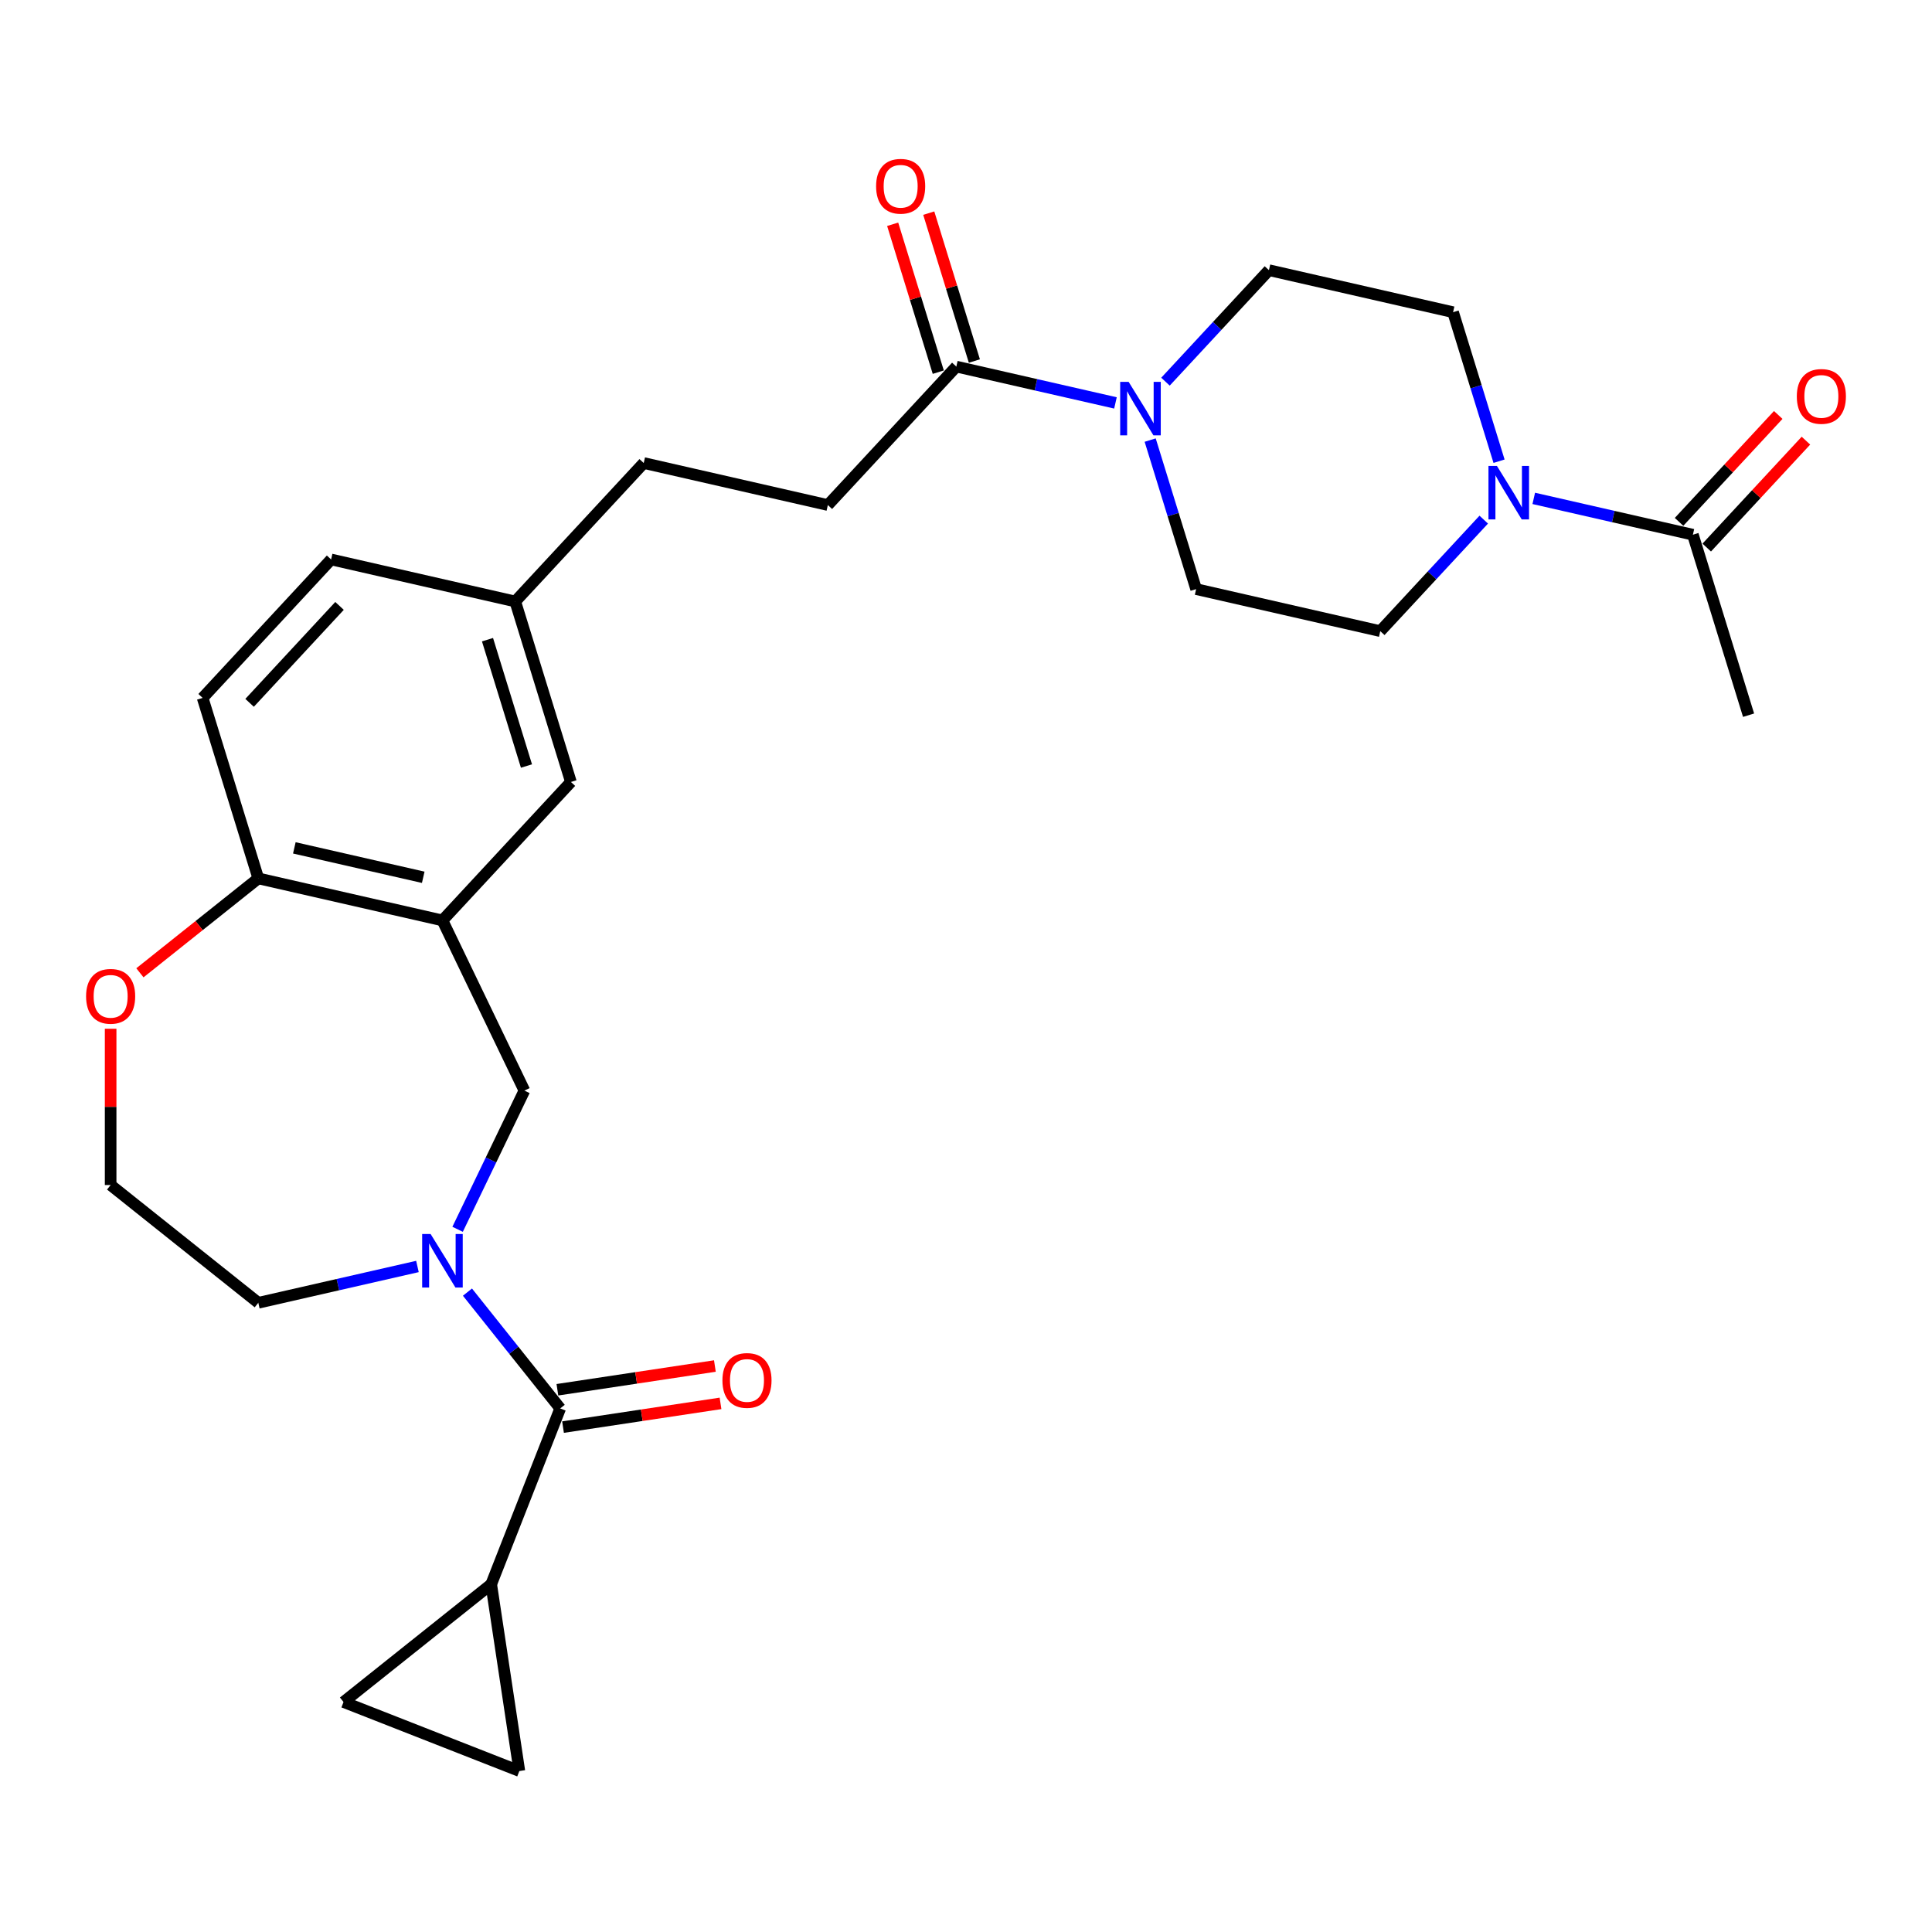 <?xml version='1.0' encoding='iso-8859-1'?>
<svg version='1.1' baseProfile='full'
              xmlns='http://www.w3.org/2000/svg'
                      xmlns:rdkit='http://www.rdkit.org/xml'
                      xmlns:xlink='http://www.w3.org/1999/xlink'
                  xml:space='preserve'
width='1000px' height='1000px' viewBox='0 0 1000 1000'>
<!-- END OF HEADER -->
<rect style='opacity:1.0;fill:#FFFFFF;stroke:none' width='1000' height='1000' x='0' y='0'> </rect>
<path class='bond-0' d='M 241.954,668.802 L 265.96,698.904' style='fill:none;fill-rule:evenodd;stroke:#0000FF;stroke-width:6px;stroke-linecap:butt;stroke-linejoin:miter;stroke-opacity:1' />
<path class='bond-0' d='M 265.96,698.904 L 289.965,729.005' style='fill:none;fill-rule:evenodd;stroke:#000000;stroke-width:6px;stroke-linecap:butt;stroke-linejoin:miter;stroke-opacity:1' />
<path class='bond-6' d='M 236.854,636.284 L 254.141,600.387' style='fill:none;fill-rule:evenodd;stroke:#0000FF;stroke-width:6px;stroke-linecap:butt;stroke-linejoin:miter;stroke-opacity:1' />
<path class='bond-6' d='M 254.141,600.387 L 271.428,564.49' style='fill:none;fill-rule:evenodd;stroke:#000000;stroke-width:6px;stroke-linecap:butt;stroke-linejoin:miter;stroke-opacity:1' />
<path class='bond-23' d='M 216.067,655.526 L 174.883,664.926' style='fill:none;fill-rule:evenodd;stroke:#0000FF;stroke-width:6px;stroke-linecap:butt;stroke-linejoin:miter;stroke-opacity:1' />
<path class='bond-23' d='M 174.883,664.926 L 133.699,674.326' style='fill:none;fill-rule:evenodd;stroke:#000000;stroke-width:6px;stroke-linecap:butt;stroke-linejoin:miter;stroke-opacity:1' />
<path class='bond-4' d='M 289.965,729.005 L 254.248,820.01' style='fill:none;fill-rule:evenodd;stroke:#000000;stroke-width:6px;stroke-linecap:butt;stroke-linejoin:miter;stroke-opacity:1' />
<path class='bond-16' d='M 291.422,738.672 L 332.181,732.529' style='fill:none;fill-rule:evenodd;stroke:#000000;stroke-width:6px;stroke-linecap:butt;stroke-linejoin:miter;stroke-opacity:1' />
<path class='bond-16' d='M 332.181,732.529 L 372.939,726.386' style='fill:none;fill-rule:evenodd;stroke:#FF0000;stroke-width:6px;stroke-linecap:butt;stroke-linejoin:miter;stroke-opacity:1' />
<path class='bond-16' d='M 288.508,719.338 L 329.266,713.195' style='fill:none;fill-rule:evenodd;stroke:#000000;stroke-width:6px;stroke-linecap:butt;stroke-linejoin:miter;stroke-opacity:1' />
<path class='bond-16' d='M 329.266,713.195 L 370.025,707.051' style='fill:none;fill-rule:evenodd;stroke:#FF0000;stroke-width:6px;stroke-linecap:butt;stroke-linejoin:miter;stroke-opacity:1' />
<path class='bond-1' d='M 577.361,208.548 L 536.177,199.148' style='fill:none;fill-rule:evenodd;stroke:#0000FF;stroke-width:6px;stroke-linecap:butt;stroke-linejoin:miter;stroke-opacity:1' />
<path class='bond-1' d='M 536.177,199.148 L 494.993,189.748' style='fill:none;fill-rule:evenodd;stroke:#000000;stroke-width:6px;stroke-linecap:butt;stroke-linejoin:miter;stroke-opacity:1' />
<path class='bond-14' d='M 603.248,197.552 L 630.024,168.695' style='fill:none;fill-rule:evenodd;stroke:#0000FF;stroke-width:6px;stroke-linecap:butt;stroke-linejoin:miter;stroke-opacity:1' />
<path class='bond-14' d='M 630.024,168.695 L 656.8,139.837' style='fill:none;fill-rule:evenodd;stroke:#000000;stroke-width:6px;stroke-linecap:butt;stroke-linejoin:miter;stroke-opacity:1' />
<path class='bond-15' d='M 595.328,227.79 L 607.225,266.356' style='fill:none;fill-rule:evenodd;stroke:#0000FF;stroke-width:6px;stroke-linecap:butt;stroke-linejoin:miter;stroke-opacity:1' />
<path class='bond-15' d='M 607.225,266.356 L 619.121,304.922' style='fill:none;fill-rule:evenodd;stroke:#000000;stroke-width:6px;stroke-linecap:butt;stroke-linejoin:miter;stroke-opacity:1' />
<path class='bond-2' d='M 767.984,268.961 L 741.208,297.819' style='fill:none;fill-rule:evenodd;stroke:#0000FF;stroke-width:6px;stroke-linecap:butt;stroke-linejoin:miter;stroke-opacity:1' />
<path class='bond-2' d='M 741.208,297.819 L 714.432,326.676' style='fill:none;fill-rule:evenodd;stroke:#000000;stroke-width:6px;stroke-linecap:butt;stroke-linejoin:miter;stroke-opacity:1' />
<path class='bond-7' d='M 793.872,257.965 L 835.056,267.365' style='fill:none;fill-rule:evenodd;stroke:#0000FF;stroke-width:6px;stroke-linecap:butt;stroke-linejoin:miter;stroke-opacity:1' />
<path class='bond-7' d='M 835.056,267.365 L 876.239,276.765' style='fill:none;fill-rule:evenodd;stroke:#000000;stroke-width:6px;stroke-linecap:butt;stroke-linejoin:miter;stroke-opacity:1' />
<path class='bond-31' d='M 775.904,238.724 L 764.008,200.158' style='fill:none;fill-rule:evenodd;stroke:#0000FF;stroke-width:6px;stroke-linecap:butt;stroke-linejoin:miter;stroke-opacity:1' />
<path class='bond-31' d='M 764.008,200.158 L 752.112,161.591' style='fill:none;fill-rule:evenodd;stroke:#000000;stroke-width:6px;stroke-linecap:butt;stroke-linejoin:miter;stroke-opacity:1' />
<path class='bond-3' d='M 229.011,476.409 L 271.428,564.49' style='fill:none;fill-rule:evenodd;stroke:#000000;stroke-width:6px;stroke-linecap:butt;stroke-linejoin:miter;stroke-opacity:1' />
<path class='bond-10' d='M 229.011,476.409 L 133.699,454.655' style='fill:none;fill-rule:evenodd;stroke:#000000;stroke-width:6px;stroke-linecap:butt;stroke-linejoin:miter;stroke-opacity:1' />
<path class='bond-10' d='M 219.065,454.083 L 152.347,438.855' style='fill:none;fill-rule:evenodd;stroke:#000000;stroke-width:6px;stroke-linecap:butt;stroke-linejoin:miter;stroke-opacity:1' />
<path class='bond-11' d='M 229.011,476.409 L 295.506,404.744' style='fill:none;fill-rule:evenodd;stroke:#000000;stroke-width:6px;stroke-linecap:butt;stroke-linejoin:miter;stroke-opacity:1' />
<path class='bond-8' d='M 254.248,820.01 L 268.819,916.681' style='fill:none;fill-rule:evenodd;stroke:#000000;stroke-width:6px;stroke-linecap:butt;stroke-linejoin:miter;stroke-opacity:1' />
<path class='bond-9' d='M 254.248,820.01 L 177.814,880.964' style='fill:none;fill-rule:evenodd;stroke:#000000;stroke-width:6px;stroke-linecap:butt;stroke-linejoin:miter;stroke-opacity:1' />
<path class='bond-5' d='M 494.993,189.748 L 428.497,261.413' style='fill:none;fill-rule:evenodd;stroke:#000000;stroke-width:6px;stroke-linecap:butt;stroke-linejoin:miter;stroke-opacity:1' />
<path class='bond-18' d='M 504.335,186.867 L 492.529,148.594' style='fill:none;fill-rule:evenodd;stroke:#000000;stroke-width:6px;stroke-linecap:butt;stroke-linejoin:miter;stroke-opacity:1' />
<path class='bond-18' d='M 492.529,148.594 L 480.724,110.321' style='fill:none;fill-rule:evenodd;stroke:#FF0000;stroke-width:6px;stroke-linecap:butt;stroke-linejoin:miter;stroke-opacity:1' />
<path class='bond-18' d='M 485.651,192.63 L 473.845,154.357' style='fill:none;fill-rule:evenodd;stroke:#000000;stroke-width:6px;stroke-linecap:butt;stroke-linejoin:miter;stroke-opacity:1' />
<path class='bond-18' d='M 473.845,154.357 L 462.04,116.084' style='fill:none;fill-rule:evenodd;stroke:#FF0000;stroke-width:6px;stroke-linecap:butt;stroke-linejoin:miter;stroke-opacity:1' />
<path class='bond-19' d='M 883.406,283.415 L 909.077,255.748' style='fill:none;fill-rule:evenodd;stroke:#000000;stroke-width:6px;stroke-linecap:butt;stroke-linejoin:miter;stroke-opacity:1' />
<path class='bond-19' d='M 909.077,255.748 L 934.748,228.081' style='fill:none;fill-rule:evenodd;stroke:#FF0000;stroke-width:6px;stroke-linecap:butt;stroke-linejoin:miter;stroke-opacity:1' />
<path class='bond-19' d='M 869.073,270.116 L 894.744,242.449' style='fill:none;fill-rule:evenodd;stroke:#000000;stroke-width:6px;stroke-linecap:butt;stroke-linejoin:miter;stroke-opacity:1' />
<path class='bond-19' d='M 894.744,242.449 L 920.415,214.782' style='fill:none;fill-rule:evenodd;stroke:#FF0000;stroke-width:6px;stroke-linecap:butt;stroke-linejoin:miter;stroke-opacity:1' />
<path class='bond-27' d='M 876.239,276.765 L 905.056,370.185' style='fill:none;fill-rule:evenodd;stroke:#000000;stroke-width:6px;stroke-linecap:butt;stroke-linejoin:miter;stroke-opacity:1' />
<path class='bond-29' d='M 268.819,916.681 L 177.814,880.964' style='fill:none;fill-rule:evenodd;stroke:#000000;stroke-width:6px;stroke-linecap:butt;stroke-linejoin:miter;stroke-opacity:1' />
<path class='bond-21' d='M 133.699,454.655 L 104.883,361.235' style='fill:none;fill-rule:evenodd;stroke:#000000;stroke-width:6px;stroke-linecap:butt;stroke-linejoin:miter;stroke-opacity:1' />
<path class='bond-28' d='M 133.699,454.655 L 103.059,479.089' style='fill:none;fill-rule:evenodd;stroke:#000000;stroke-width:6px;stroke-linecap:butt;stroke-linejoin:miter;stroke-opacity:1' />
<path class='bond-28' d='M 103.059,479.089 L 72.418,503.524' style='fill:none;fill-rule:evenodd;stroke:#FF0000;stroke-width:6px;stroke-linecap:butt;stroke-linejoin:miter;stroke-opacity:1' />
<path class='bond-22' d='M 295.506,404.744 L 266.69,311.324' style='fill:none;fill-rule:evenodd;stroke:#000000;stroke-width:6px;stroke-linecap:butt;stroke-linejoin:miter;stroke-opacity:1' />
<path class='bond-22' d='M 272.5,396.494 L 252.329,331.1' style='fill:none;fill-rule:evenodd;stroke:#000000;stroke-width:6px;stroke-linecap:butt;stroke-linejoin:miter;stroke-opacity:1' />
<path class='bond-12' d='M 714.432,326.676 L 619.121,304.922' style='fill:none;fill-rule:evenodd;stroke:#000000;stroke-width:6px;stroke-linecap:butt;stroke-linejoin:miter;stroke-opacity:1' />
<path class='bond-13' d='M 752.112,161.591 L 656.8,139.837' style='fill:none;fill-rule:evenodd;stroke:#000000;stroke-width:6px;stroke-linecap:butt;stroke-linejoin:miter;stroke-opacity:1' />
<path class='bond-17' d='M 57.265,532.483 L 57.265,572.927' style='fill:none;fill-rule:evenodd;stroke:#FF0000;stroke-width:6px;stroke-linecap:butt;stroke-linejoin:miter;stroke-opacity:1' />
<path class='bond-17' d='M 57.265,572.927 L 57.265,613.371' style='fill:none;fill-rule:evenodd;stroke:#000000;stroke-width:6px;stroke-linecap:butt;stroke-linejoin:miter;stroke-opacity:1' />
<path class='bond-20' d='M 428.497,261.413 L 333.186,239.659' style='fill:none;fill-rule:evenodd;stroke:#000000;stroke-width:6px;stroke-linecap:butt;stroke-linejoin:miter;stroke-opacity:1' />
<path class='bond-30' d='M 104.883,361.235 L 171.378,289.57' style='fill:none;fill-rule:evenodd;stroke:#000000;stroke-width:6px;stroke-linecap:butt;stroke-linejoin:miter;stroke-opacity:1' />
<path class='bond-30' d='M 129.19,363.784 L 175.737,313.619' style='fill:none;fill-rule:evenodd;stroke:#000000;stroke-width:6px;stroke-linecap:butt;stroke-linejoin:miter;stroke-opacity:1' />
<path class='bond-24' d='M 266.69,311.324 L 333.186,239.659' style='fill:none;fill-rule:evenodd;stroke:#000000;stroke-width:6px;stroke-linecap:butt;stroke-linejoin:miter;stroke-opacity:1' />
<path class='bond-25' d='M 266.69,311.324 L 171.378,289.57' style='fill:none;fill-rule:evenodd;stroke:#000000;stroke-width:6px;stroke-linecap:butt;stroke-linejoin:miter;stroke-opacity:1' />
<path class='bond-26' d='M 133.699,674.326 L 57.265,613.371' style='fill:none;fill-rule:evenodd;stroke:#000000;stroke-width:6px;stroke-linecap:butt;stroke-linejoin:miter;stroke-opacity:1' />
<path  class='atom-0' d='M 222.891 638.728
L 231.963 653.392
Q 232.862 654.839, 234.309 657.459
Q 235.756 660.079, 235.834 660.236
L 235.834 638.728
L 239.51 638.728
L 239.51 666.414
L 235.717 666.414
L 225.98 650.381
Q 224.846 648.504, 223.634 646.354
Q 222.461 644.203, 222.109 643.538
L 222.109 666.414
L 218.511 666.414
L 218.511 638.728
L 222.891 638.728
' fill='#0000FF'/>
<path  class='atom-2' d='M 584.185 197.659
L 593.257 212.324
Q 594.156 213.77, 595.603 216.391
Q 597.05 219.011, 597.128 219.167
L 597.128 197.659
L 600.804 197.659
L 600.804 225.346
L 597.011 225.346
L 587.274 209.313
Q 586.14 207.435, 584.928 205.285
Q 583.754 203.134, 583.402 202.469
L 583.402 225.346
L 579.805 225.346
L 579.805 197.659
L 584.185 197.659
' fill='#0000FF'/>
<path  class='atom-3' d='M 774.808 241.168
L 783.88 255.832
Q 784.78 257.279, 786.227 259.899
Q 787.673 262.519, 787.752 262.676
L 787.752 241.168
L 791.428 241.168
L 791.428 268.854
L 787.634 268.854
L 777.897 252.821
Q 776.763 250.944, 775.551 248.793
Q 774.378 246.642, 774.026 245.978
L 774.026 268.854
L 770.428 268.854
L 770.428 241.168
L 774.808 241.168
' fill='#0000FF'/>
<path  class='atom-17' d='M 373.926 714.513
Q 373.926 707.865, 377.211 704.15
Q 380.496 700.435, 386.636 700.435
Q 392.775 700.435, 396.06 704.15
Q 399.345 707.865, 399.345 714.513
Q 399.345 721.239, 396.021 725.071
Q 392.697 728.864, 386.636 728.864
Q 380.535 728.864, 377.211 725.071
Q 373.926 721.278, 373.926 714.513
M 386.636 725.736
Q 390.859 725.736, 393.127 722.92
Q 395.434 720.066, 395.434 714.513
Q 395.434 709.077, 393.127 706.34
Q 390.859 703.563, 386.636 703.563
Q 382.412 703.563, 380.105 706.301
Q 377.837 709.038, 377.837 714.513
Q 377.837 720.105, 380.105 722.92
Q 382.412 725.736, 386.636 725.736
' fill='#FF0000'/>
<path  class='atom-18' d='M 44.556 515.687
Q 44.556 509.039, 47.841 505.324
Q 51.125 501.609, 57.265 501.609
Q 63.404 501.609, 66.689 505.324
Q 69.974 509.039, 69.974 515.687
Q 69.974 522.413, 66.65 526.245
Q 63.326 530.038, 57.265 530.038
Q 51.164 530.038, 47.841 526.245
Q 44.556 522.452, 44.556 515.687
M 57.265 526.91
Q 61.488 526.91, 63.756 524.094
Q 66.064 521.24, 66.064 515.687
Q 66.064 510.251, 63.756 507.514
Q 61.488 504.737, 57.265 504.737
Q 53.042 504.737, 50.734 507.475
Q 48.466 510.212, 48.466 515.687
Q 48.466 521.279, 50.734 524.094
Q 53.042 526.91, 57.265 526.91
' fill='#FF0000'/>
<path  class='atom-19' d='M 453.468 96.407
Q 453.468 89.759, 456.752 86.044
Q 460.037 82.329, 466.177 82.329
Q 472.316 82.329, 475.601 86.044
Q 478.886 89.759, 478.886 96.407
Q 478.886 103.133, 475.562 106.965
Q 472.238 110.758, 466.177 110.758
Q 460.076 110.758, 456.752 106.965
Q 453.468 103.172, 453.468 96.407
M 466.177 107.63
Q 470.4 107.63, 472.668 104.815
Q 474.975 101.96, 474.975 96.407
Q 474.975 90.971, 472.668 88.234
Q 470.4 85.457, 466.177 85.457
Q 461.953 85.457, 459.646 88.195
Q 457.378 90.932, 457.378 96.407
Q 457.378 101.999, 459.646 104.815
Q 461.953 107.63, 466.177 107.63
' fill='#FF0000'/>
<path  class='atom-20' d='M 930.026 205.178
Q 930.026 198.53, 933.311 194.815
Q 936.596 191.1, 942.735 191.1
Q 948.875 191.1, 952.159 194.815
Q 955.444 198.53, 955.444 205.178
Q 955.444 211.904, 952.12 215.737
Q 948.796 219.53, 942.735 219.53
Q 936.635 219.53, 933.311 215.737
Q 930.026 211.943, 930.026 205.178
M 942.735 216.401
Q 946.958 216.401, 949.227 213.586
Q 951.534 210.731, 951.534 205.178
Q 951.534 199.743, 949.227 197.005
Q 946.958 194.229, 942.735 194.229
Q 938.512 194.229, 936.205 196.966
Q 933.936 199.704, 933.936 205.178
Q 933.936 210.77, 936.205 213.586
Q 938.512 216.401, 942.735 216.401
' fill='#FF0000'/>
</svg>
